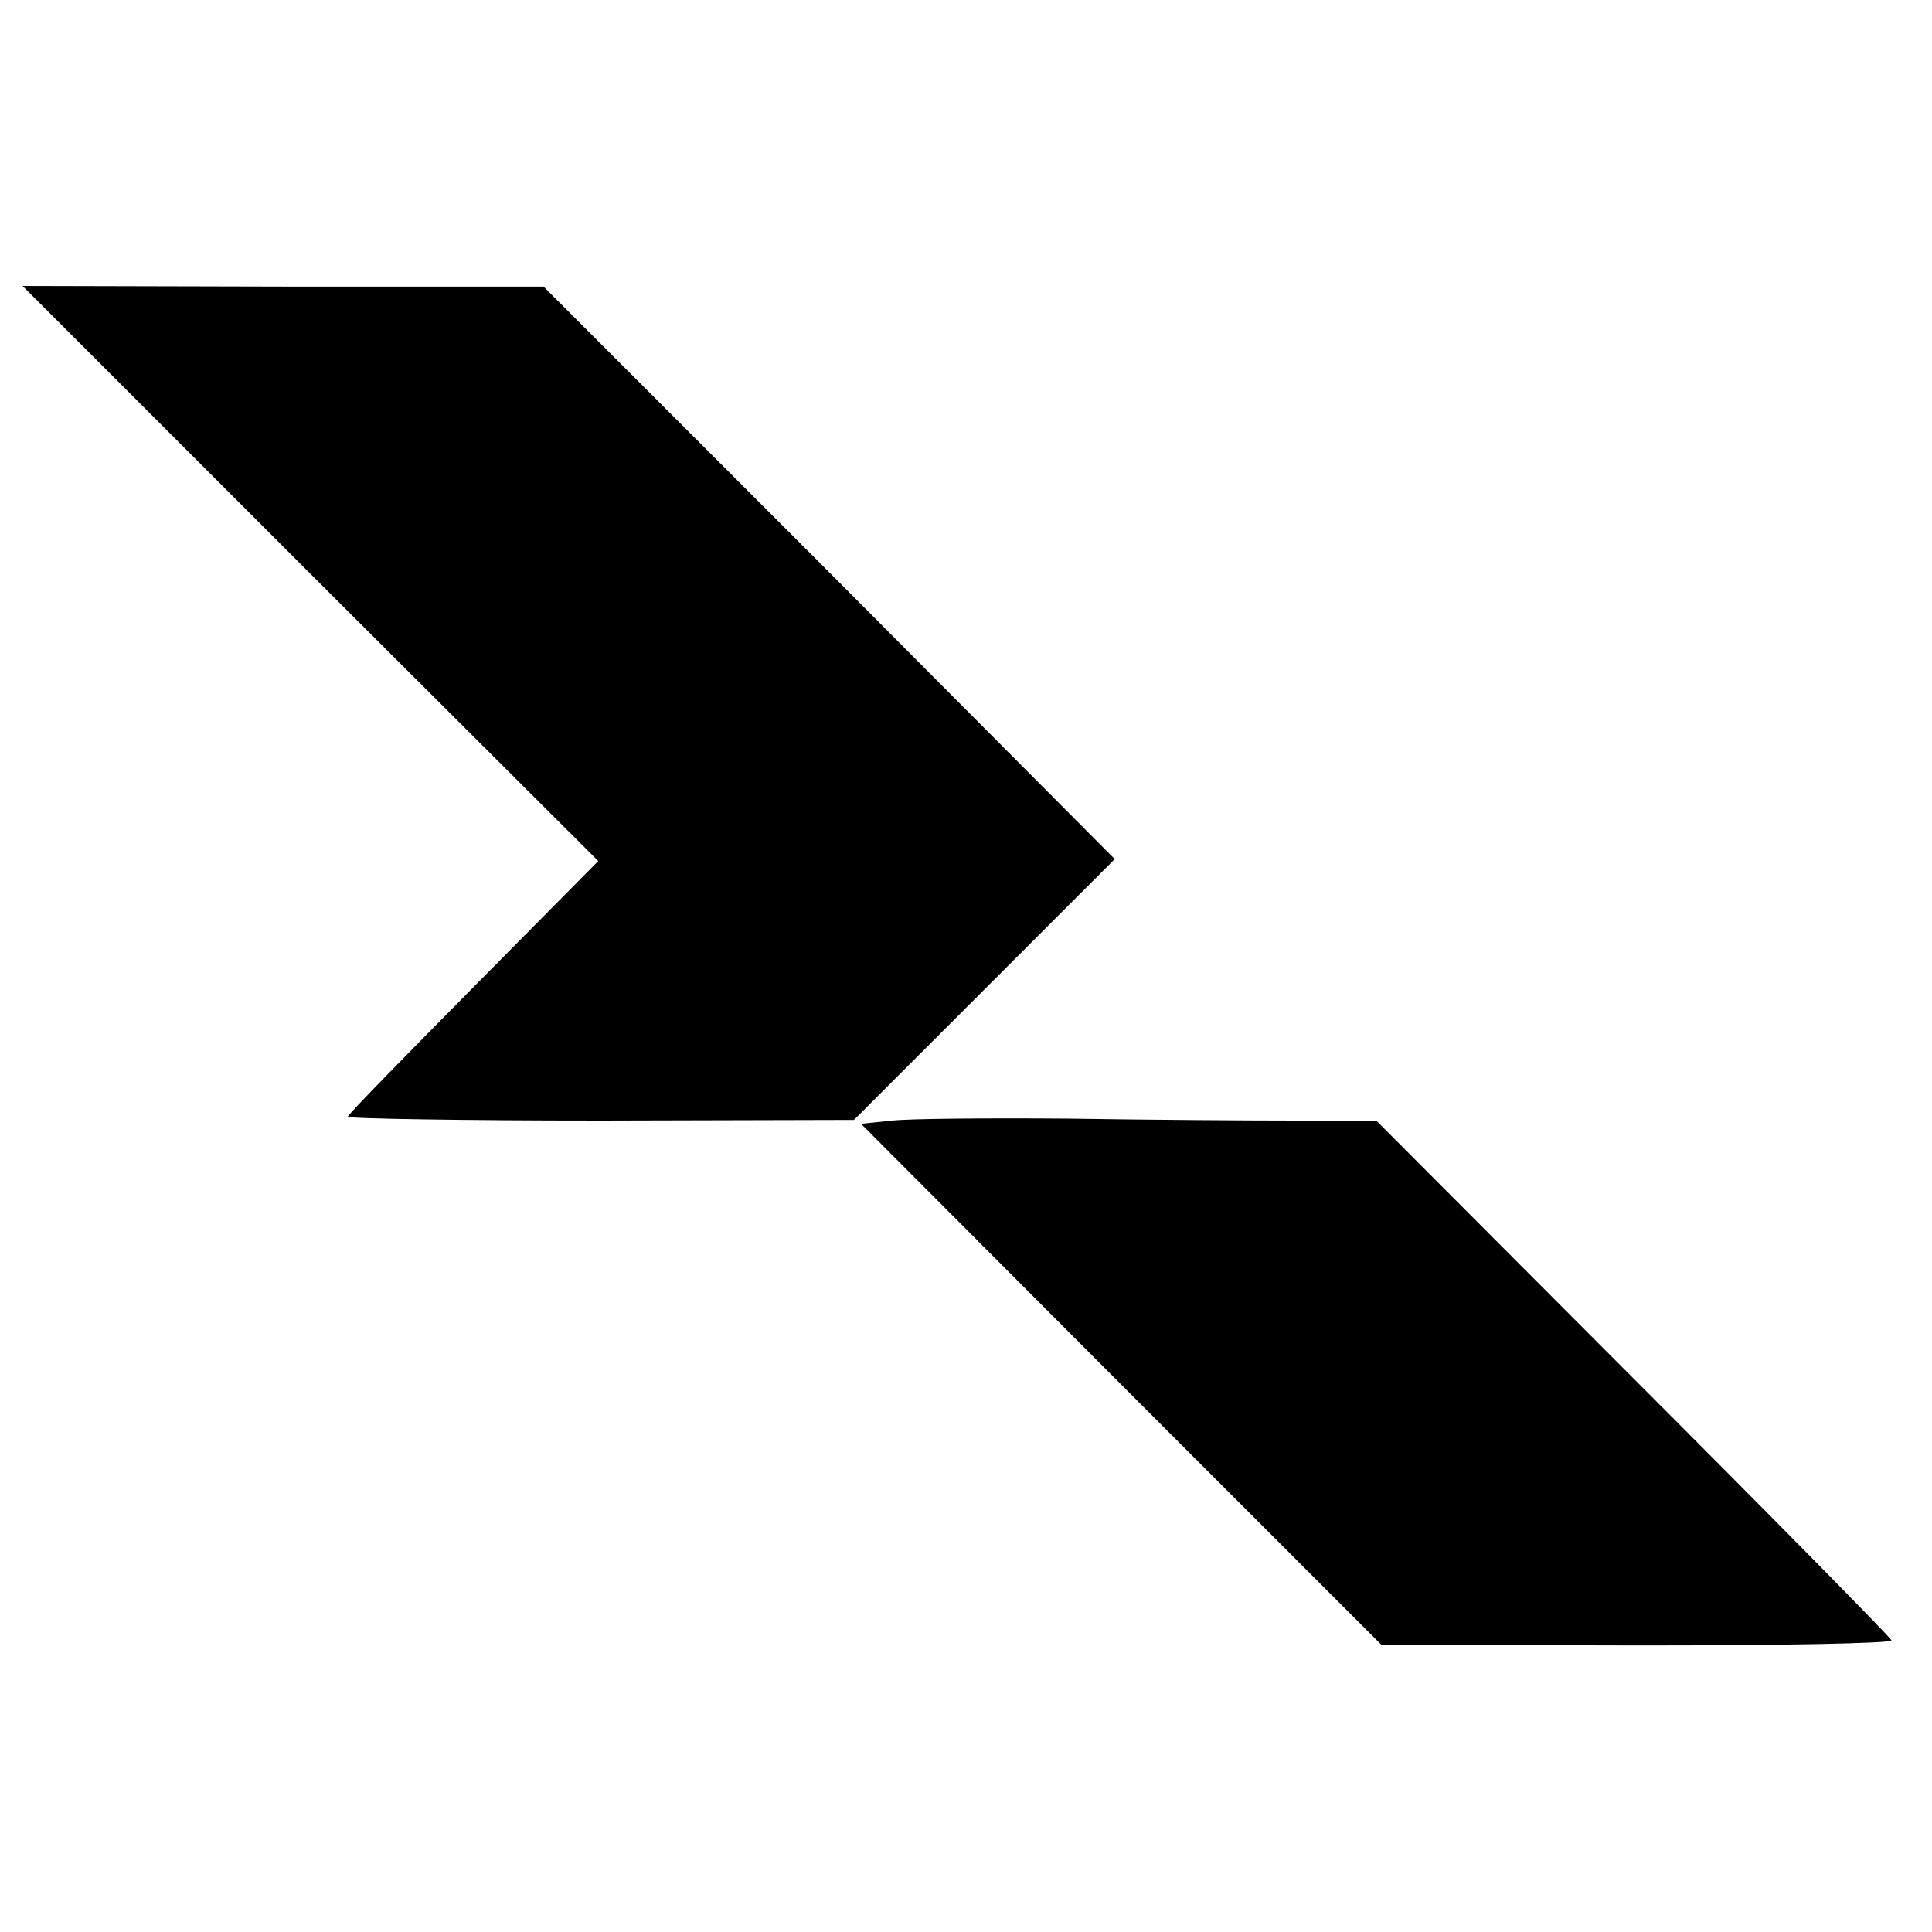 <?xml version="1.0" standalone="no"?>
<!DOCTYPE svg PUBLIC "-//W3C//DTD SVG 20010904//EN"
 "http://www.w3.org/TR/2001/REC-SVG-20010904/DTD/svg10.dtd">
<svg version="1.0" xmlns="http://www.w3.org/2000/svg"
 width="300pt" height="300pt" viewBox="0 0 300 300"
 preserveAspectRatio="xMidYMid meet">
<g transform="translate(0,300) scale(0.1,-0.1)"
fill="#000000" stroke="none">
<path d="M482 2109 l447 -446 -194 -196 c-107 -108 -195 -198 -195 -201 0 -3
177 -6 393 -6 l393 1 202 202 203 203 -443 445 -444 444 -404 0 -405 1 447
-447z"/>
<path d="M1386 1260 l-49 -5 404 -405 404 -404 398 -1 c218 0 396 3 394 8 -1
4 -182 188 -401 407 l-399 400 -126 0 c-69 0 -227 1 -351 3 -124 1 -247 0
-274 -3z"/>
</g>
</svg>
